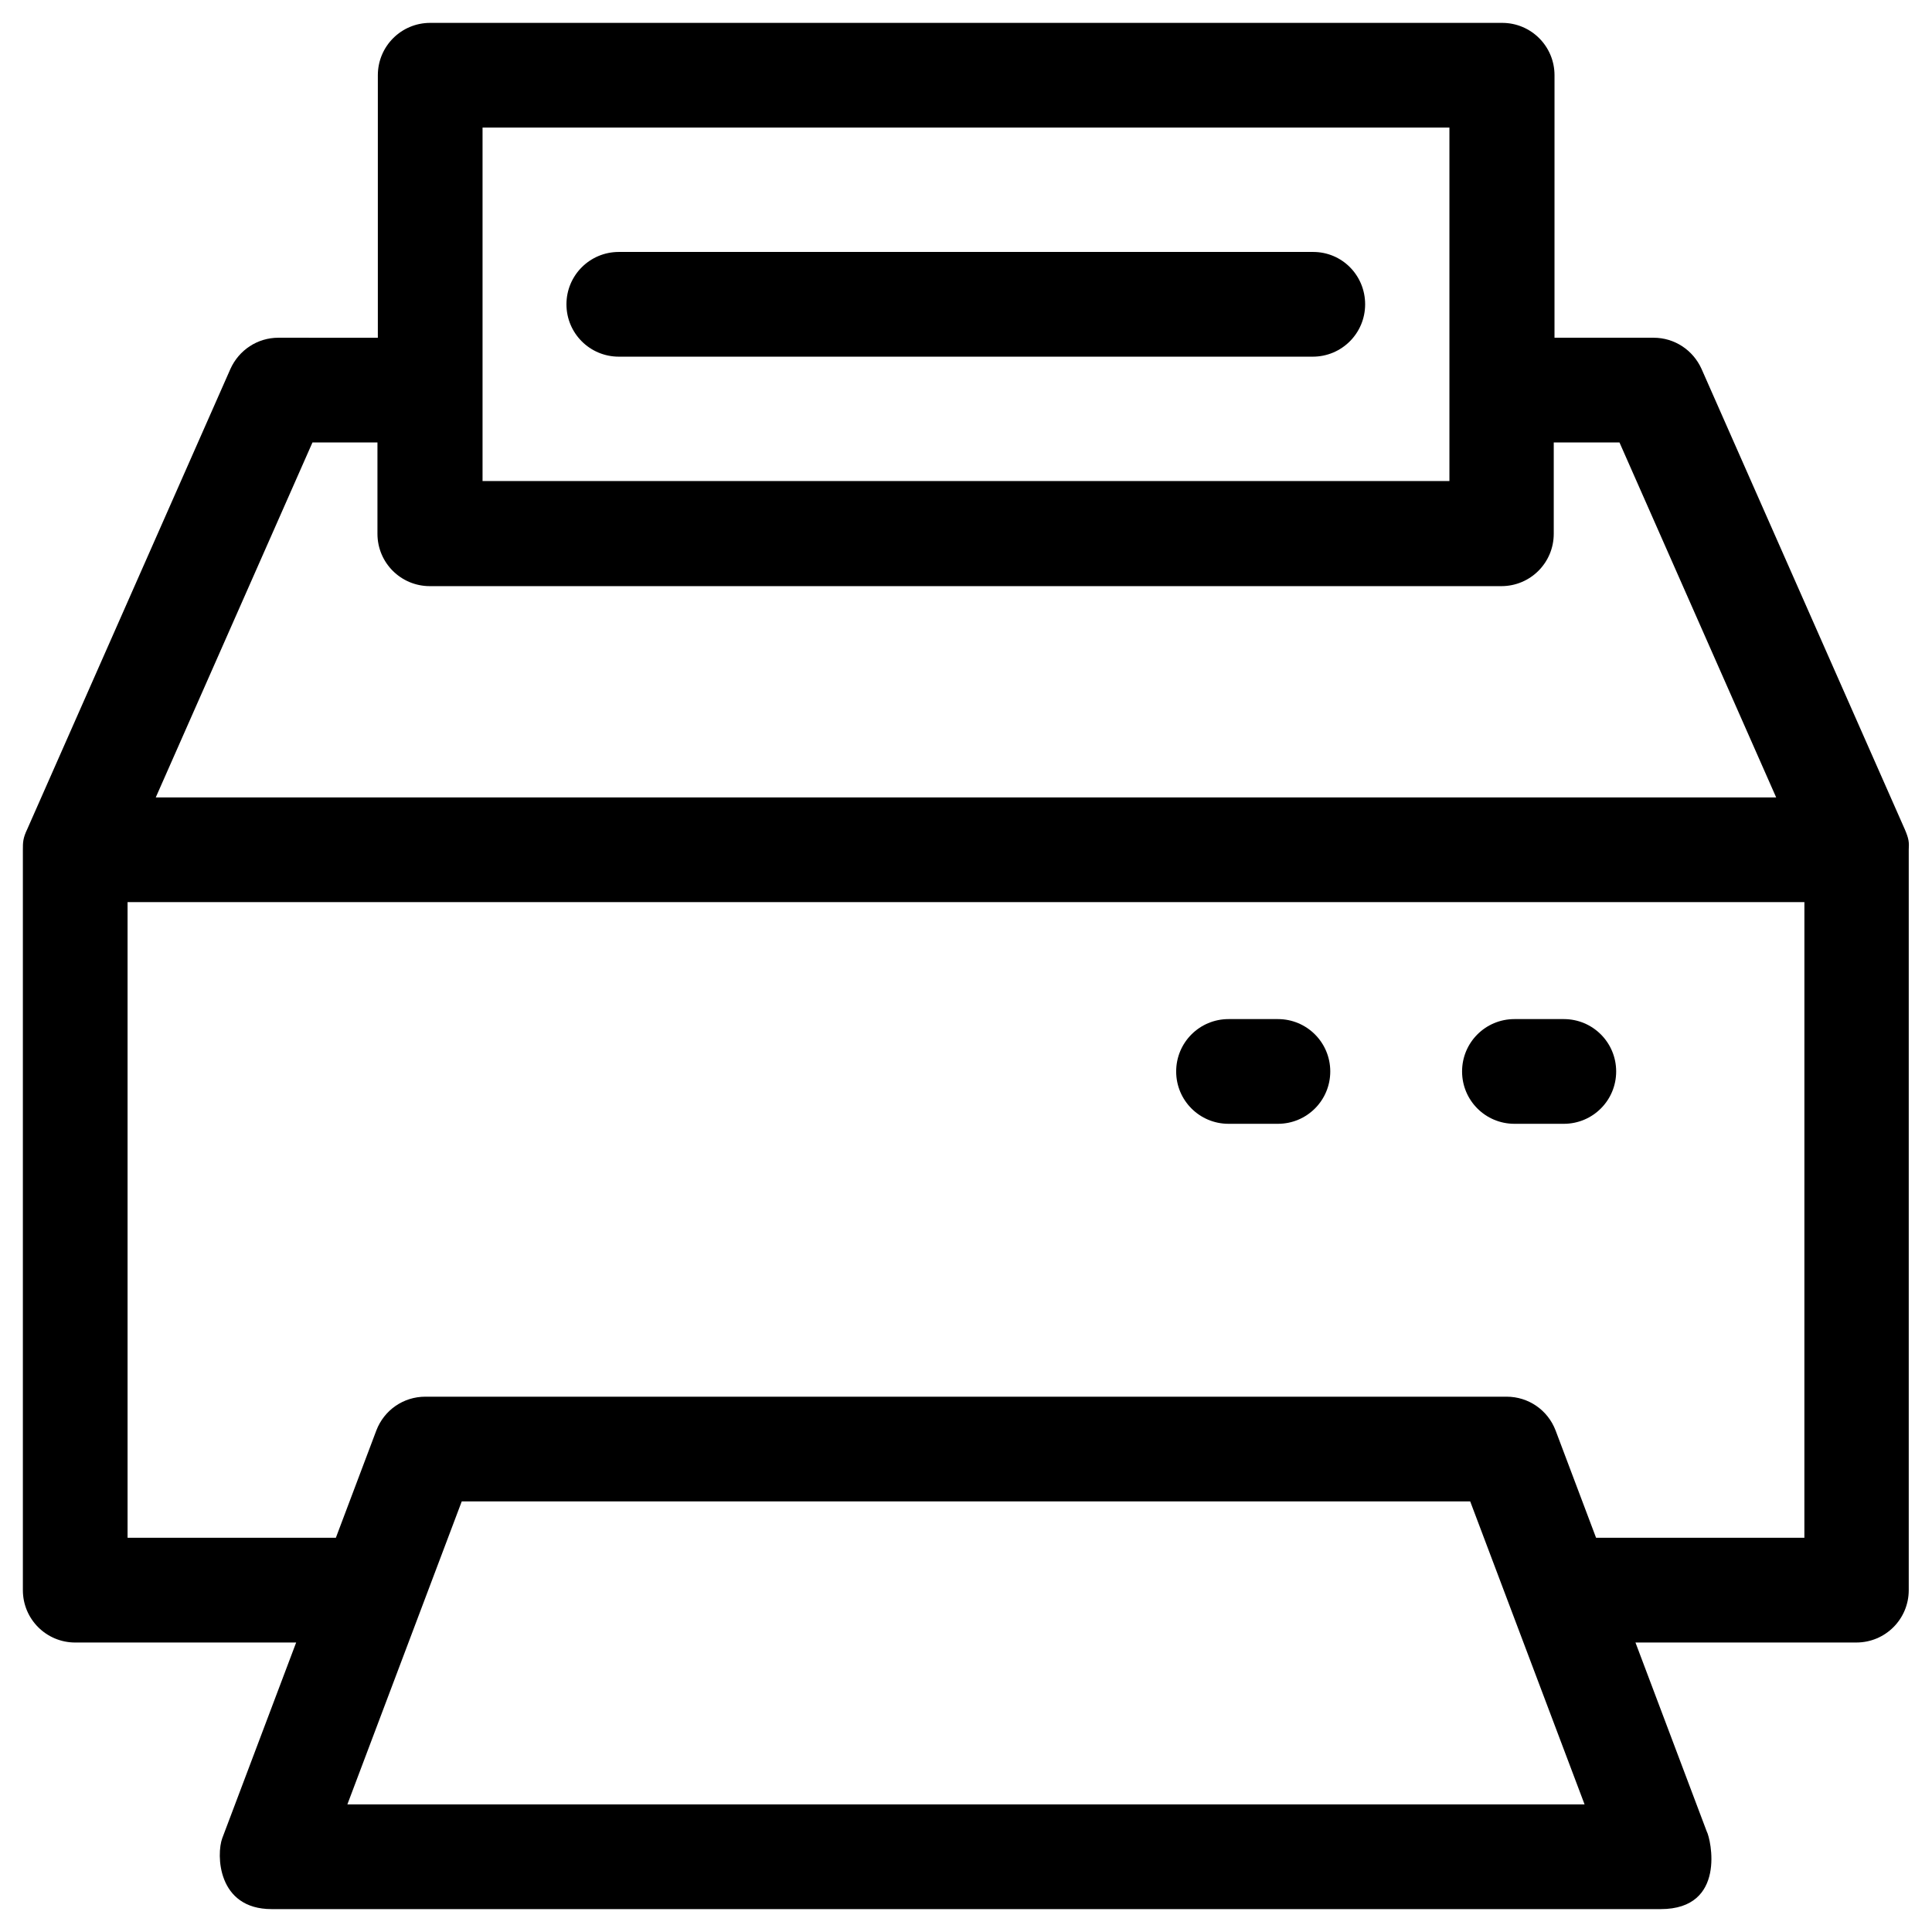 <?xml version="1.0" encoding="UTF-8"?>
<!-- Uploaded to: SVG Repo, www.svgrepo.com, Generator: SVG Repo Mixer Tools -->
<svg fill="#000000" width="800px" height="800px" version="1.1" viewBox="144 144 512 512" xmlns="http://www.w3.org/2000/svg">
 <g>
  <path d="m648.75 363.69-53.824-121.92c-2.262-5.019-7.184-8.266-12.695-8.266h-26.273l0.004-69.566c0-7.676-6.199-13.875-13.875-13.875h-284.08c-7.676 0-13.875 6.199-13.875 13.875v69.57l-26.371-0.004c-5.512 0-10.43 3.246-12.695 8.266l-53.824 121.92c-1.18 2.461-1.18 3.543-1.18 5.512v196.21c0 7.676 6.199 13.875 13.875 13.875h58.547l-19.582 51.855c-1.574 4.231-1.379 18.793 13.086 18.793h368.02 0.098c17.516 0 13.285-18.598 12.203-20.566l-18.895-50.086h58.547c7.676 0 13.875-6.199 13.875-13.875v-196.21c0.098-1.969 0.098-2.754-1.082-5.512zm-376.87-185.88h256.23v93.676h-256.23zm-45.07 83.441h17.219v24.207c0 7.676 6.199 13.875 13.875 13.875h283.98c7.676 0 13.875-6.199 13.875-13.875v-24.207h17.418l41.523 94.07h-429.42zm9.25 360.93 30.309-80.293h267.25l30.309 80.293zm386.12-70.652h-55.203l-10.727-28.438c-2.066-5.41-7.184-8.953-12.988-8.953h-286.54c-5.805 0-10.922 3.543-12.988 8.953l-10.727 28.438h-55.199v-168.46h444.38z"/>
  <path d="m469.57 441.82h13.09c7.676 0 13.875-6.199 13.875-13.875 0-7.676-6.199-13.875-13.875-13.875h-13.086c-7.676 0-13.875 6.199-13.875 13.875-0.004 7.676 6.195 13.875 13.871 13.875z"/>
  <path d="m545.34 441.82h13.086c7.676 0 13.875-6.199 13.875-13.875 0-7.676-6.199-13.875-13.875-13.875h-13.086c-7.676 0-13.875 6.199-13.875 13.875 0 7.676 6.199 13.875 13.875 13.875z"/>
  <path d="m492 210.77h-184.01c-7.676 0-13.875 6.199-13.875 13.875 0 7.676 6.199 13.875 13.875 13.875h183.91c7.676 0 13.875-6.199 13.875-13.875-0.004-7.676-6.102-13.875-13.777-13.875z"/>
 </g>
</svg>